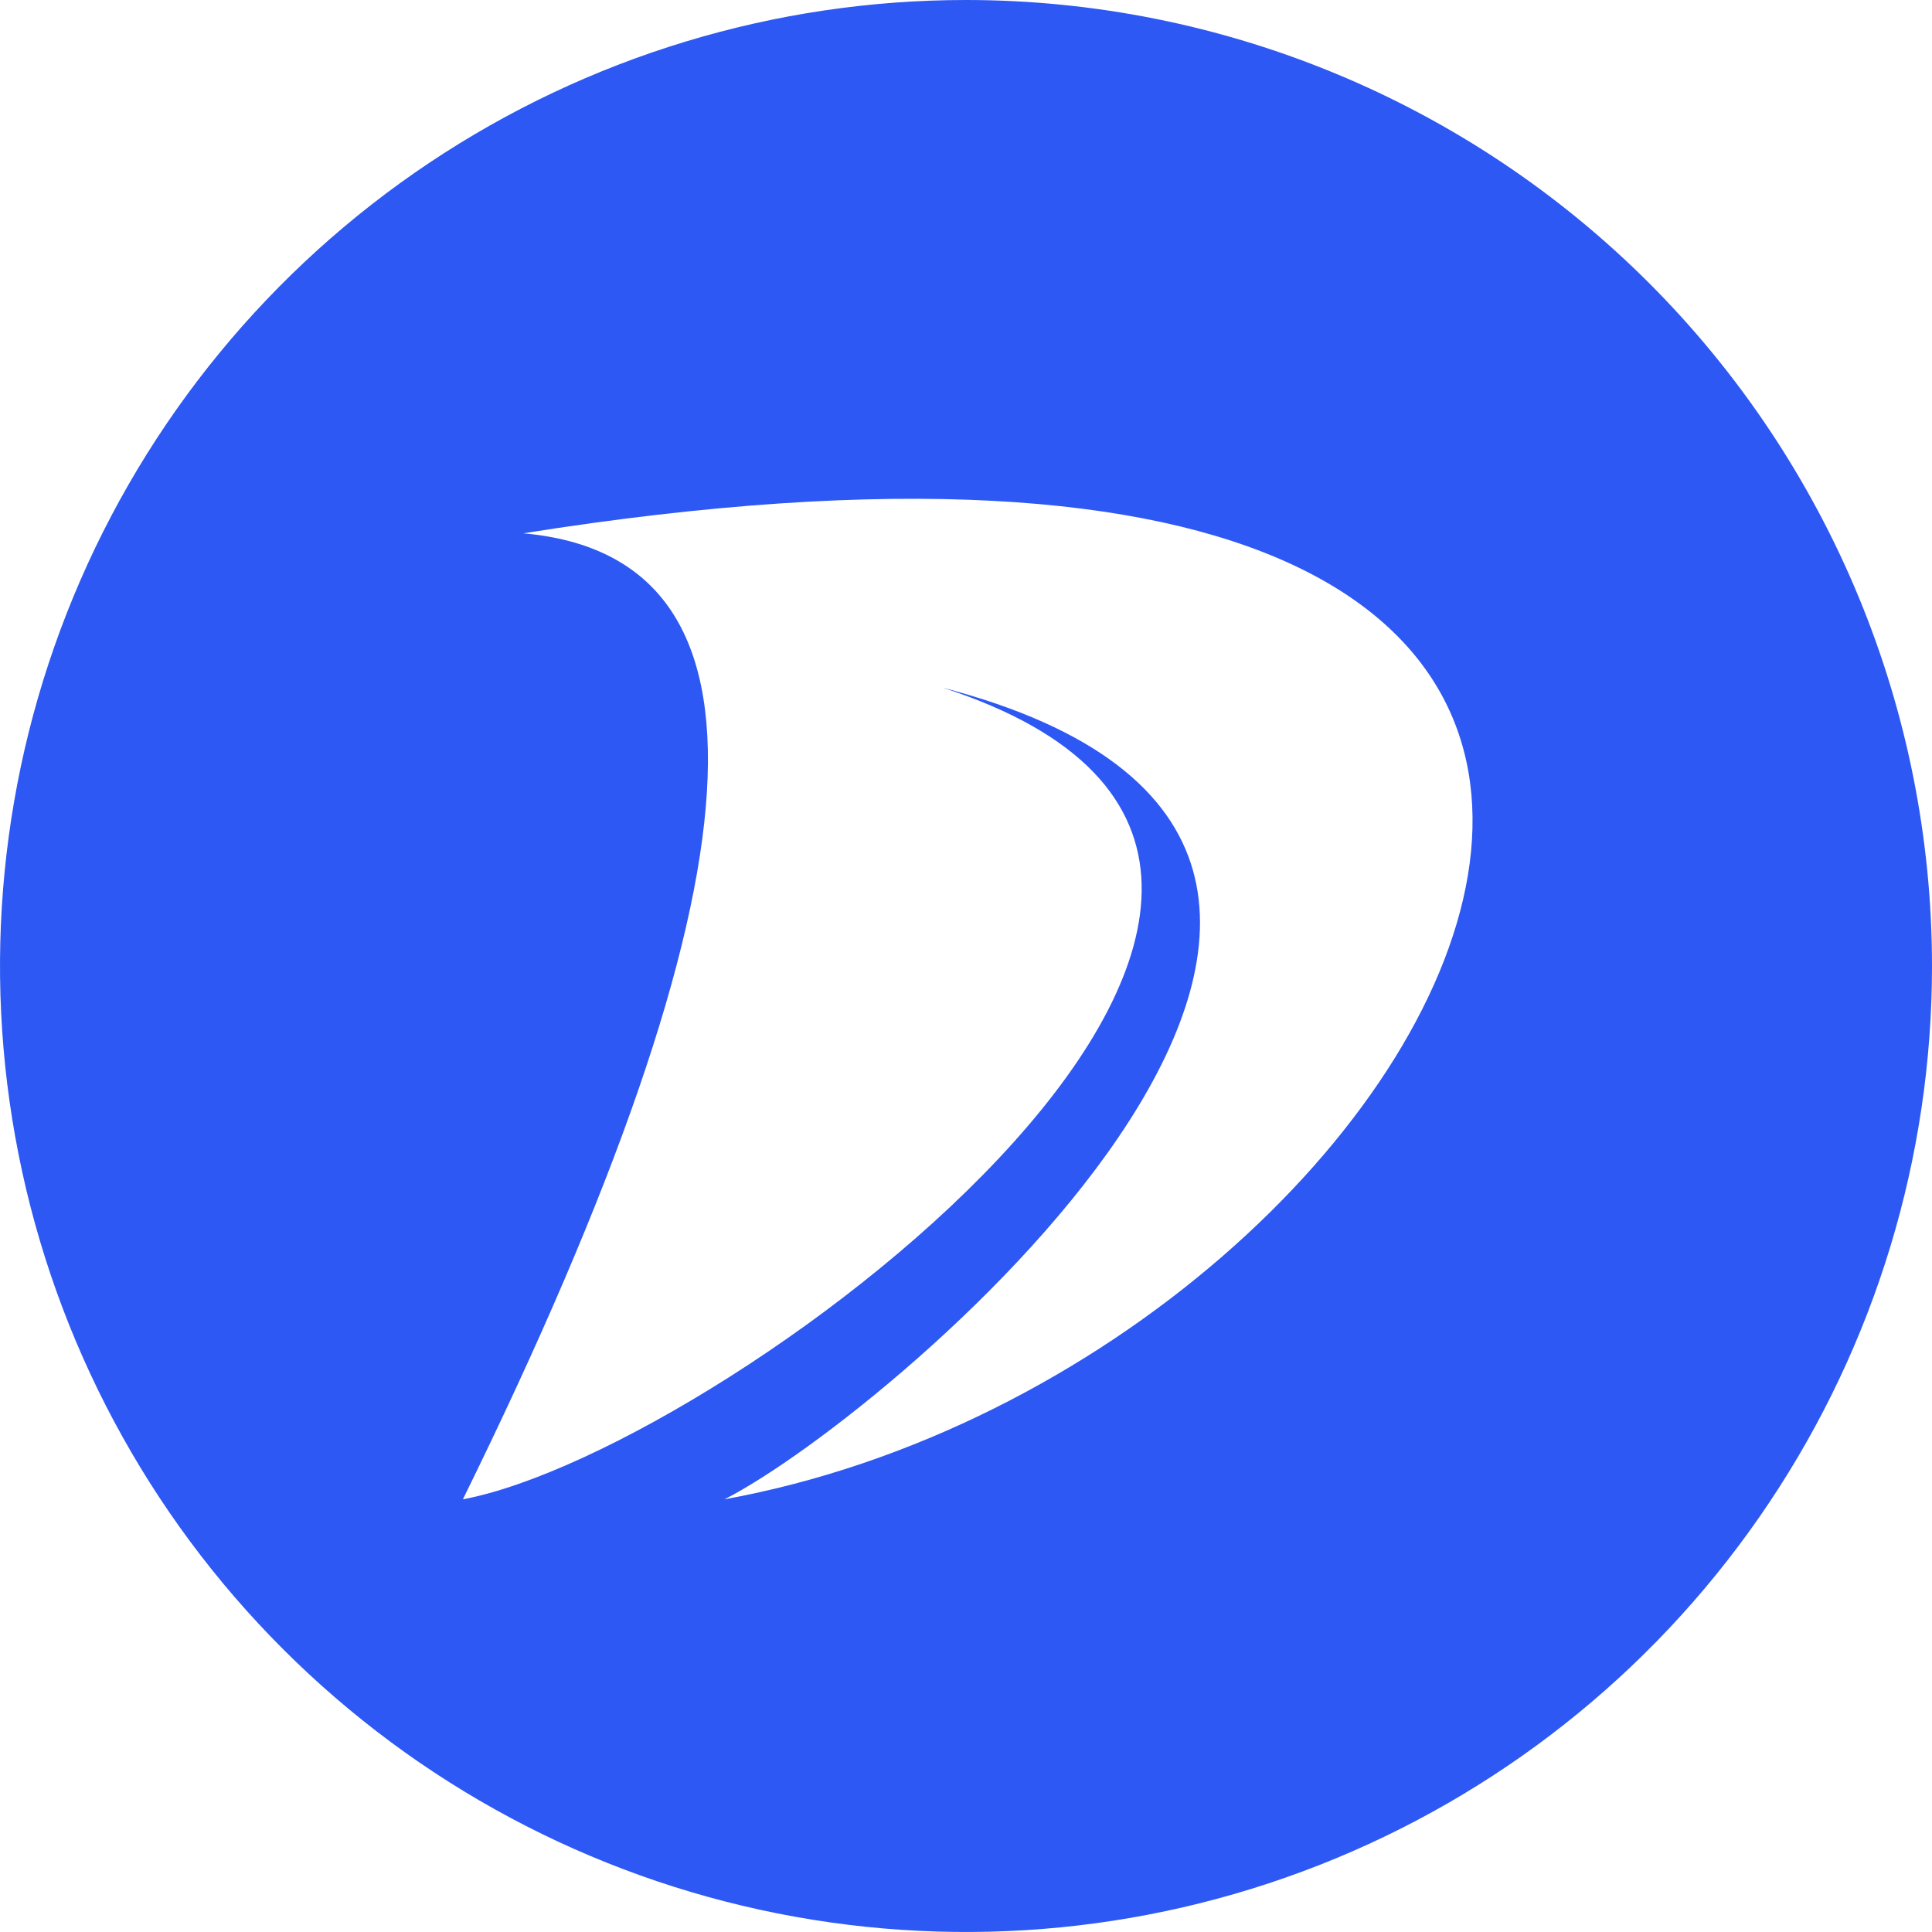 <svg width="44" height="44" viewBox="0 0 44 44" fill="none" xmlns="http://www.w3.org/2000/svg">
<path fill-rule="evenodd" clip-rule="evenodd" d="M22 0C17.649 0 13.395 1.29 9.777 3.708C6.16 6.125 3.34 9.561 1.675 13.581C0.01 17.601 -0.426 22.024 0.423 26.292C1.272 30.56 3.367 34.48 6.444 37.556C9.52 40.633 13.44 42.728 17.708 43.577C21.976 44.426 26.399 43.99 30.419 42.325C34.439 40.66 37.875 37.84 40.292 34.222C42.71 30.605 44 26.351 44 22C43.999 16.166 41.68 10.571 37.555 6.445C33.429 2.32 27.834 0.001 22 0V0ZM16.5 34.146C20.396 32.16 35.521 19.326 21.465 15.66C34.222 19.785 16.653 33 10.542 34.146C17.493 20.014 17.951 12.681 11.917 12.146C45.986 6.722 33.688 31.014 16.5 34.146Z" fill="#2D58F3"/>
</svg>
